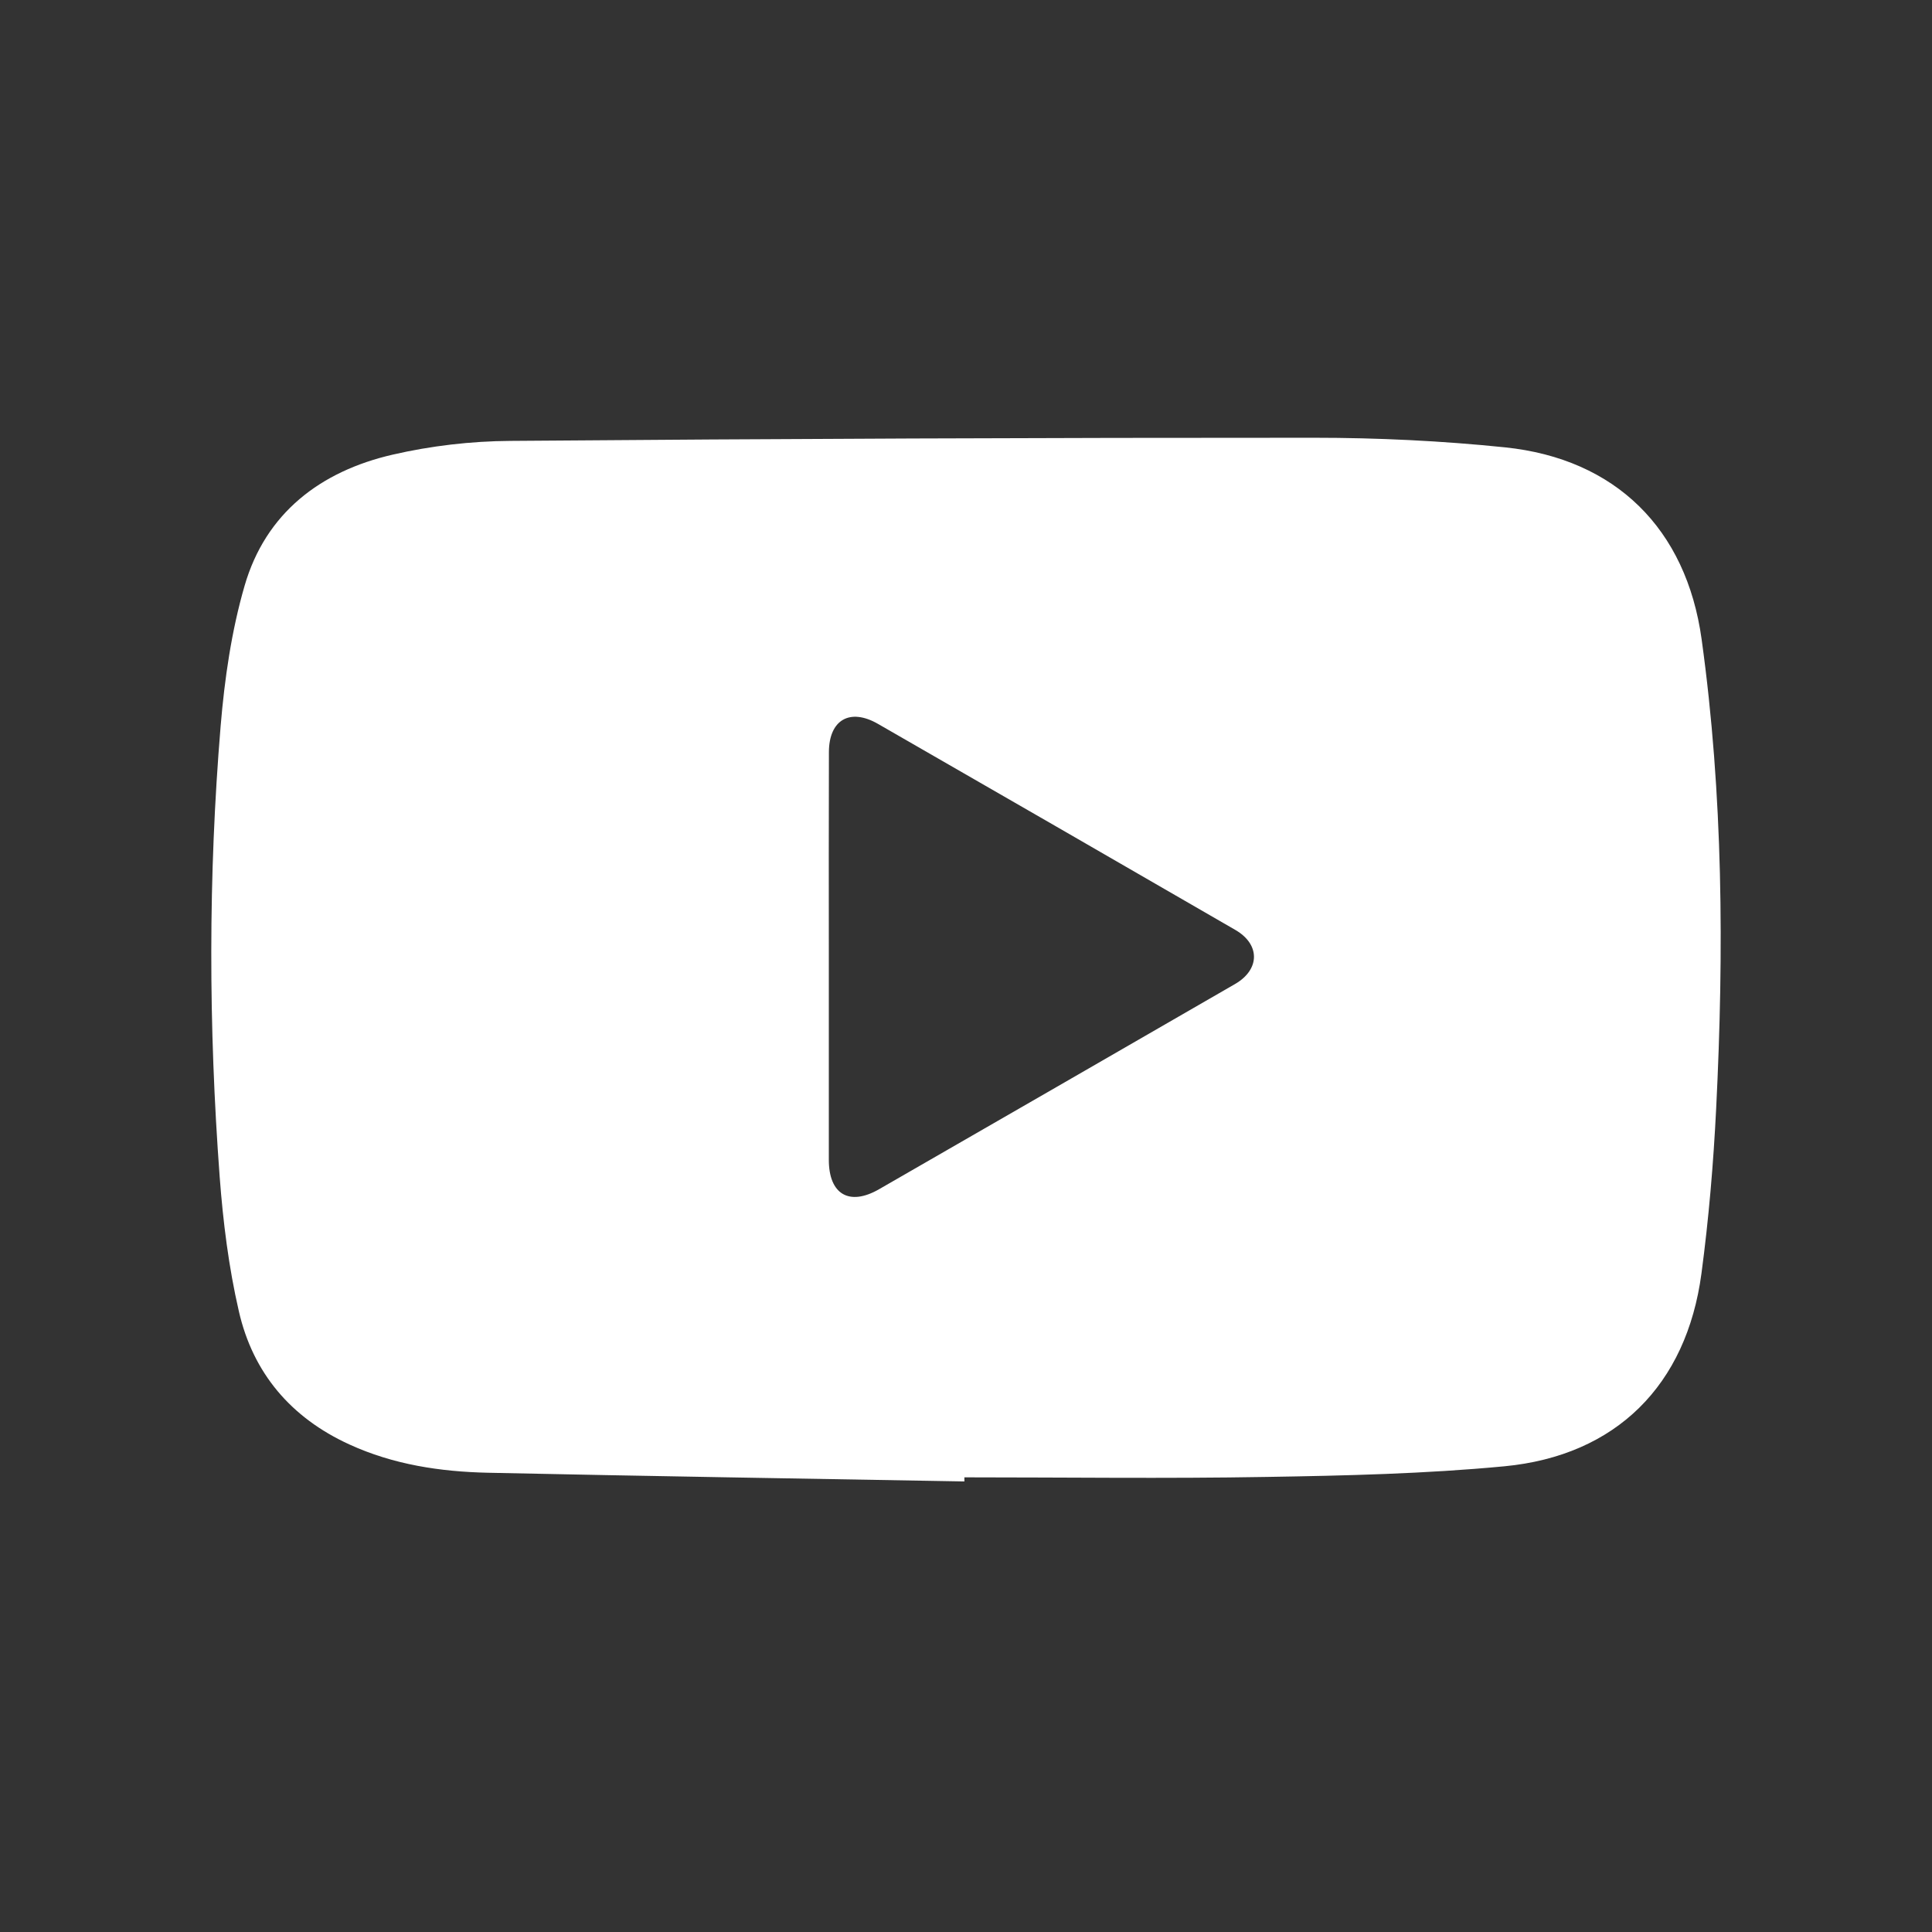 <svg width="24" height="24" viewBox="0 0 24 24" fill="none" xmlns="http://www.w3.org/2000/svg">
<rect x="0" y="0" width="24" height="24" fill="#333333" stroke="none"/>
<path d="M11.98 18.403C10.007 18.368 8.034 18.337 6.062 18.295C5.469 18.282 4.886 18.194 4.339 17.943C3.615 17.612 3.142 17.056 2.967 16.288C2.841 15.742 2.771 15.179 2.729 14.62C2.59 12.753 2.586 10.884 2.741 9.017C2.79 8.433 2.875 7.84 3.038 7.278C3.3 6.372 3.982 5.854 4.877 5.648C5.353 5.538 5.852 5.48 6.34 5.477C9.669 5.45 12.997 5.437 16.324 5.438C17.114 5.438 17.908 5.476 18.695 5.557C20.071 5.699 20.948 6.57 21.138 7.94C21.406 9.875 21.416 11.819 21.319 13.766C21.285 14.452 21.227 15.138 21.136 15.82C20.951 17.206 20.077 18.083 18.686 18.215C17.707 18.308 16.718 18.331 15.732 18.347C14.482 18.369 13.231 18.352 11.98 18.352C11.98 18.369 11.98 18.386 11.98 18.403ZM10.296 11.884H10.296C10.296 12.726 10.296 13.566 10.296 14.408C10.296 14.836 10.55 14.986 10.92 14.773C12.395 13.925 13.869 13.074 15.342 12.224C15.653 12.044 15.657 11.732 15.346 11.552C13.867 10.697 12.387 9.843 10.906 8.992C10.558 8.792 10.299 8.942 10.297 9.341C10.294 10.189 10.296 11.037 10.296 11.885V11.884Z" fill="white"/>
</svg>
